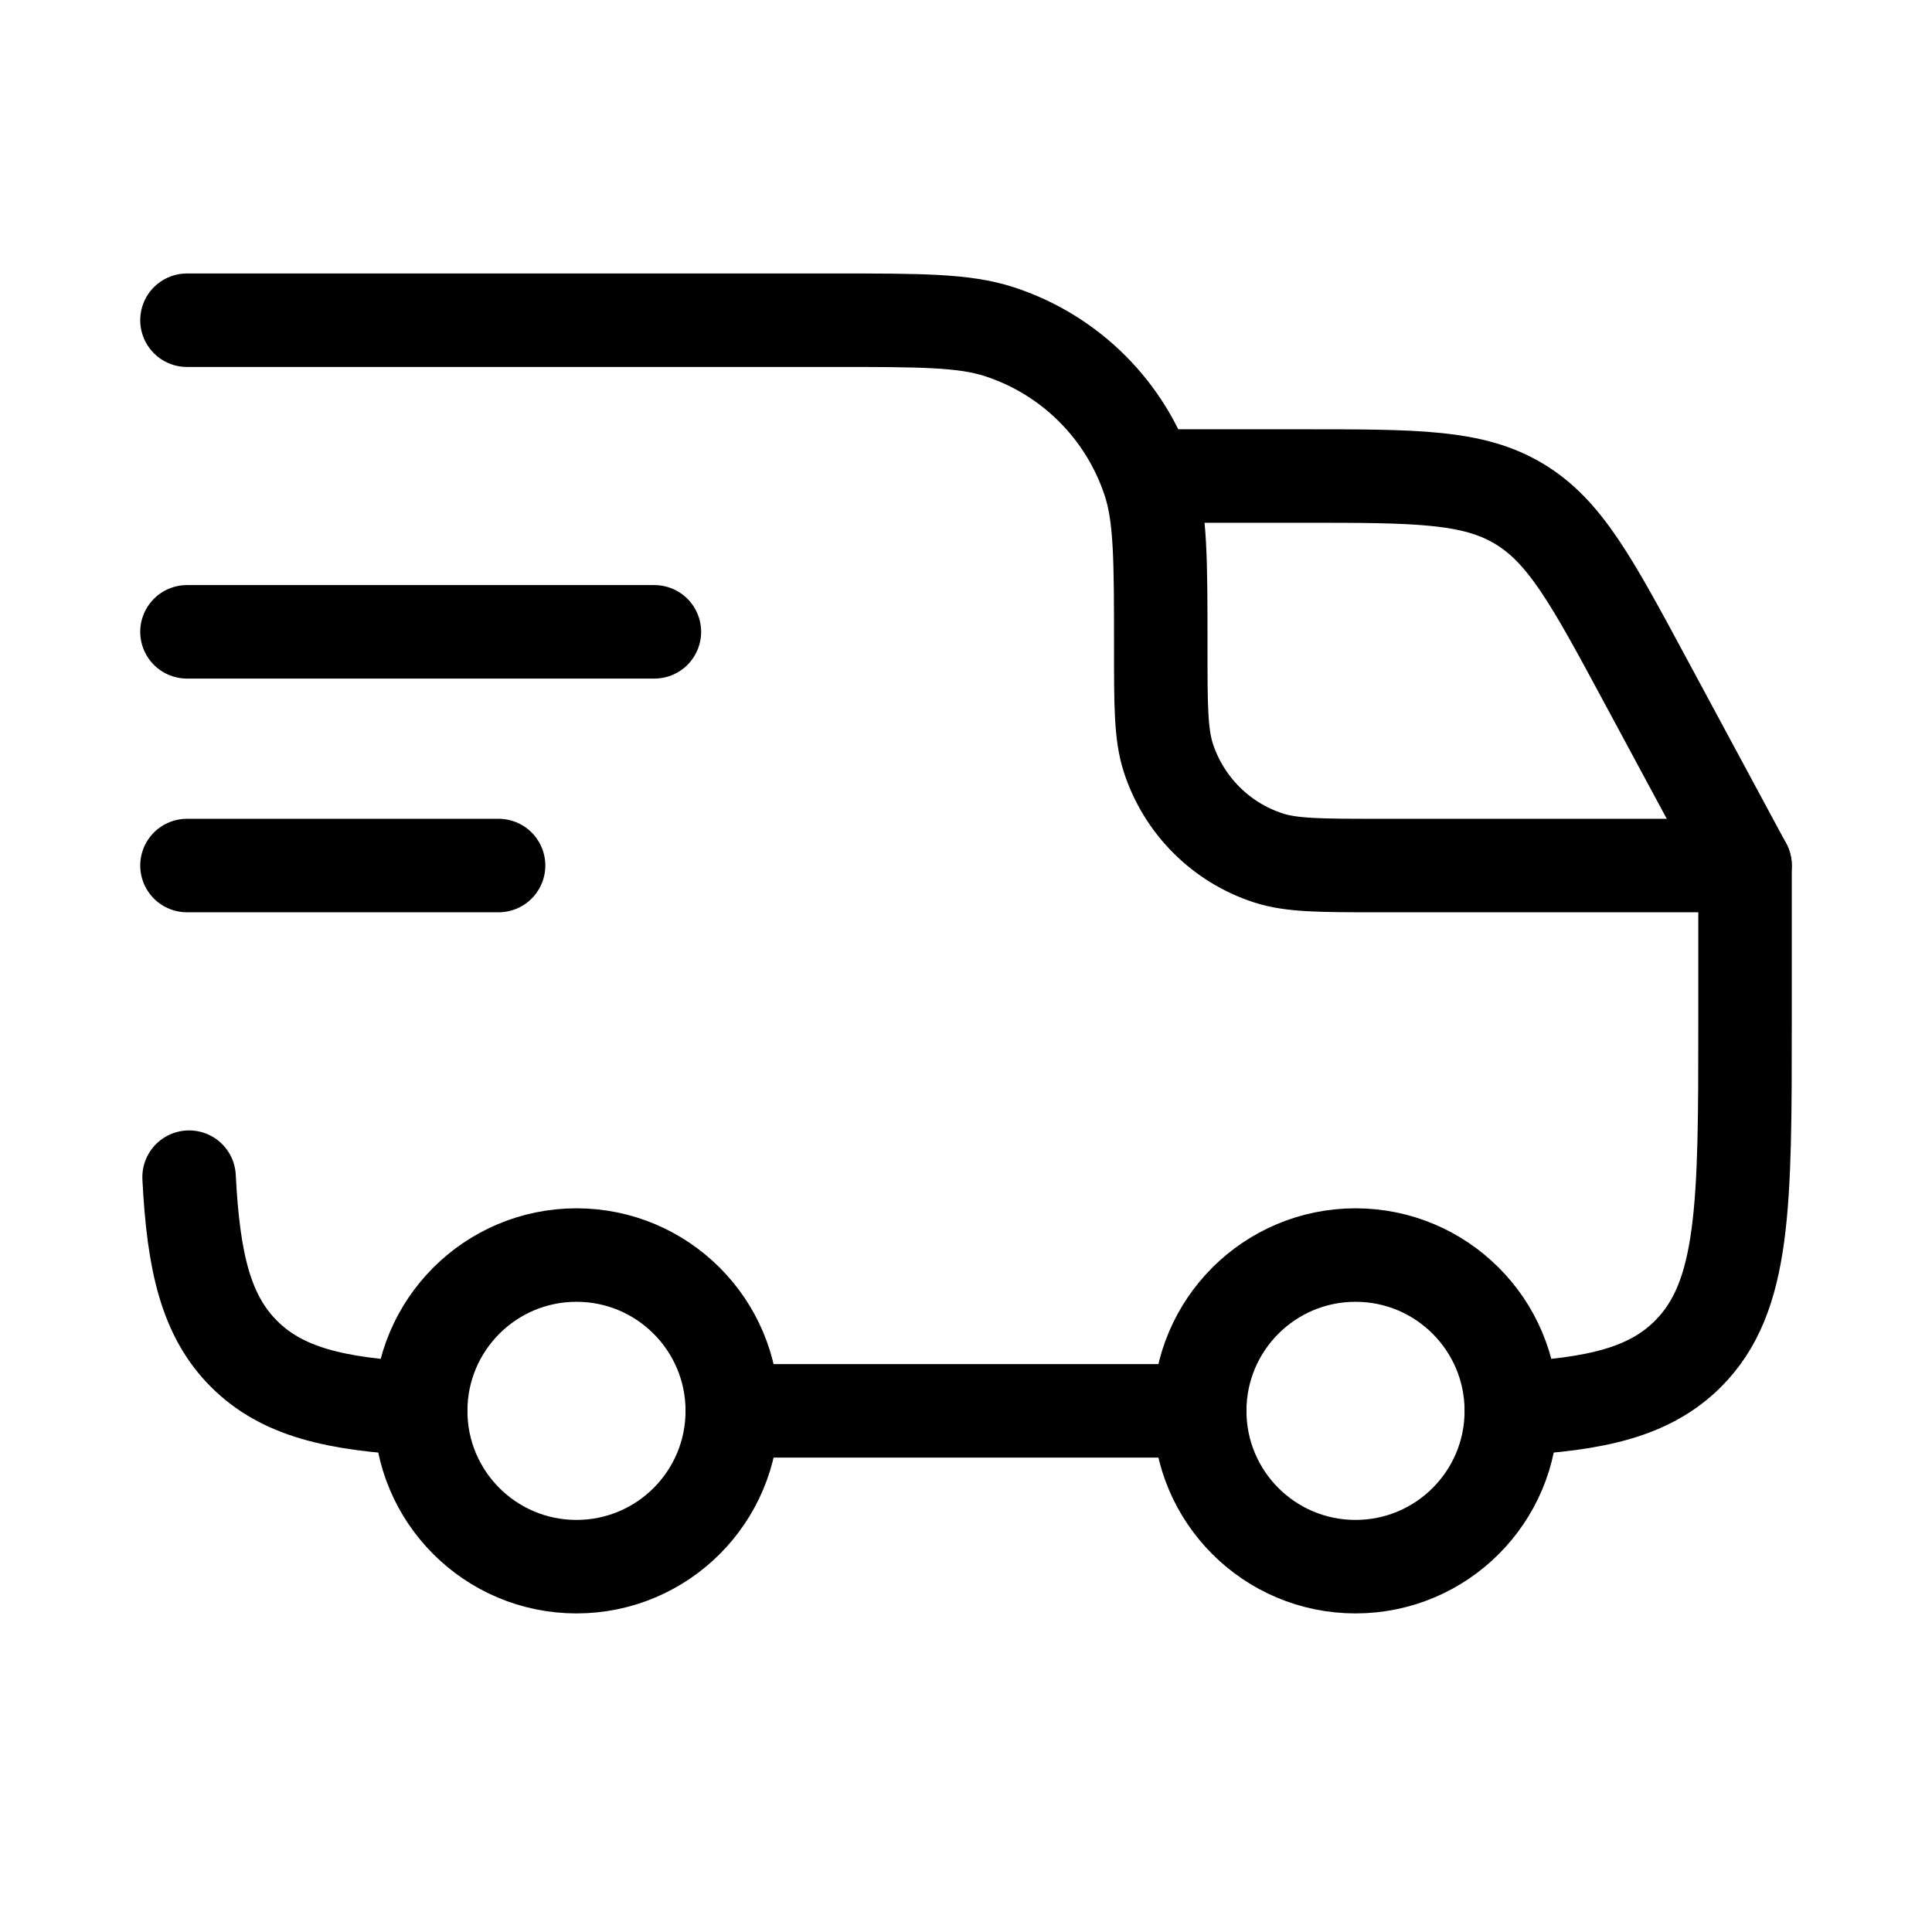 <svg width="31" height="31" viewBox="0 0 31 31" fill="none" xmlns="http://www.w3.org/2000/svg">
<path d="M21.75 25.138C23.131 25.138 24.25 24.019 24.25 22.638C24.25 21.258 23.131 20.138 21.75 20.138C20.369 20.138 19.25 21.258 19.25 22.638C19.25 24.019 20.369 25.138 21.75 25.138Z" stroke="black" stroke-width="1.5"/>
<path d="M9.25 25.138C10.631 25.138 11.75 24.019 11.75 22.638C11.75 21.258 10.631 20.138 9.25 20.138C7.869 20.138 6.75 21.258 6.75 22.638C6.75 24.019 7.869 25.138 9.25 25.138Z" stroke="black" stroke-width="1.5"/>
<path d="M6.75 22.604C5.379 22.536 4.524 22.332 3.915 21.723C3.307 21.115 3.103 20.259 3.034 18.888M11.75 22.638H19.25M24.25 22.604C25.621 22.536 26.476 22.332 27.085 21.723C28 20.808 28 19.335 28 16.388V13.888H22.125C21.194 13.888 20.729 13.888 20.352 13.766C19.591 13.519 18.995 12.922 18.747 12.161C18.625 11.784 18.625 11.319 18.625 10.388C18.625 8.992 18.625 8.294 18.442 7.73C18.07 6.588 17.175 5.693 16.034 5.322C15.469 5.138 14.771 5.138 13.375 5.138H3" stroke="black" stroke-width="1.5" stroke-linecap="round" stroke-linejoin="round"/>
<path d="M3 10.138H10.5" stroke="black" stroke-width="1.5" stroke-linecap="round" stroke-linejoin="round"/>
<path d="M3 13.888H8" stroke="black" stroke-width="1.5" stroke-linecap="round" stroke-linejoin="round"/>
<path d="M18.625 7.638H20.901C22.721 7.638 23.63 7.638 24.37 8.081C25.111 8.523 25.542 9.324 26.404 10.925L28 13.888" stroke="black" stroke-width="1.5" stroke-linecap="round" stroke-linejoin="round"/>
</svg>
